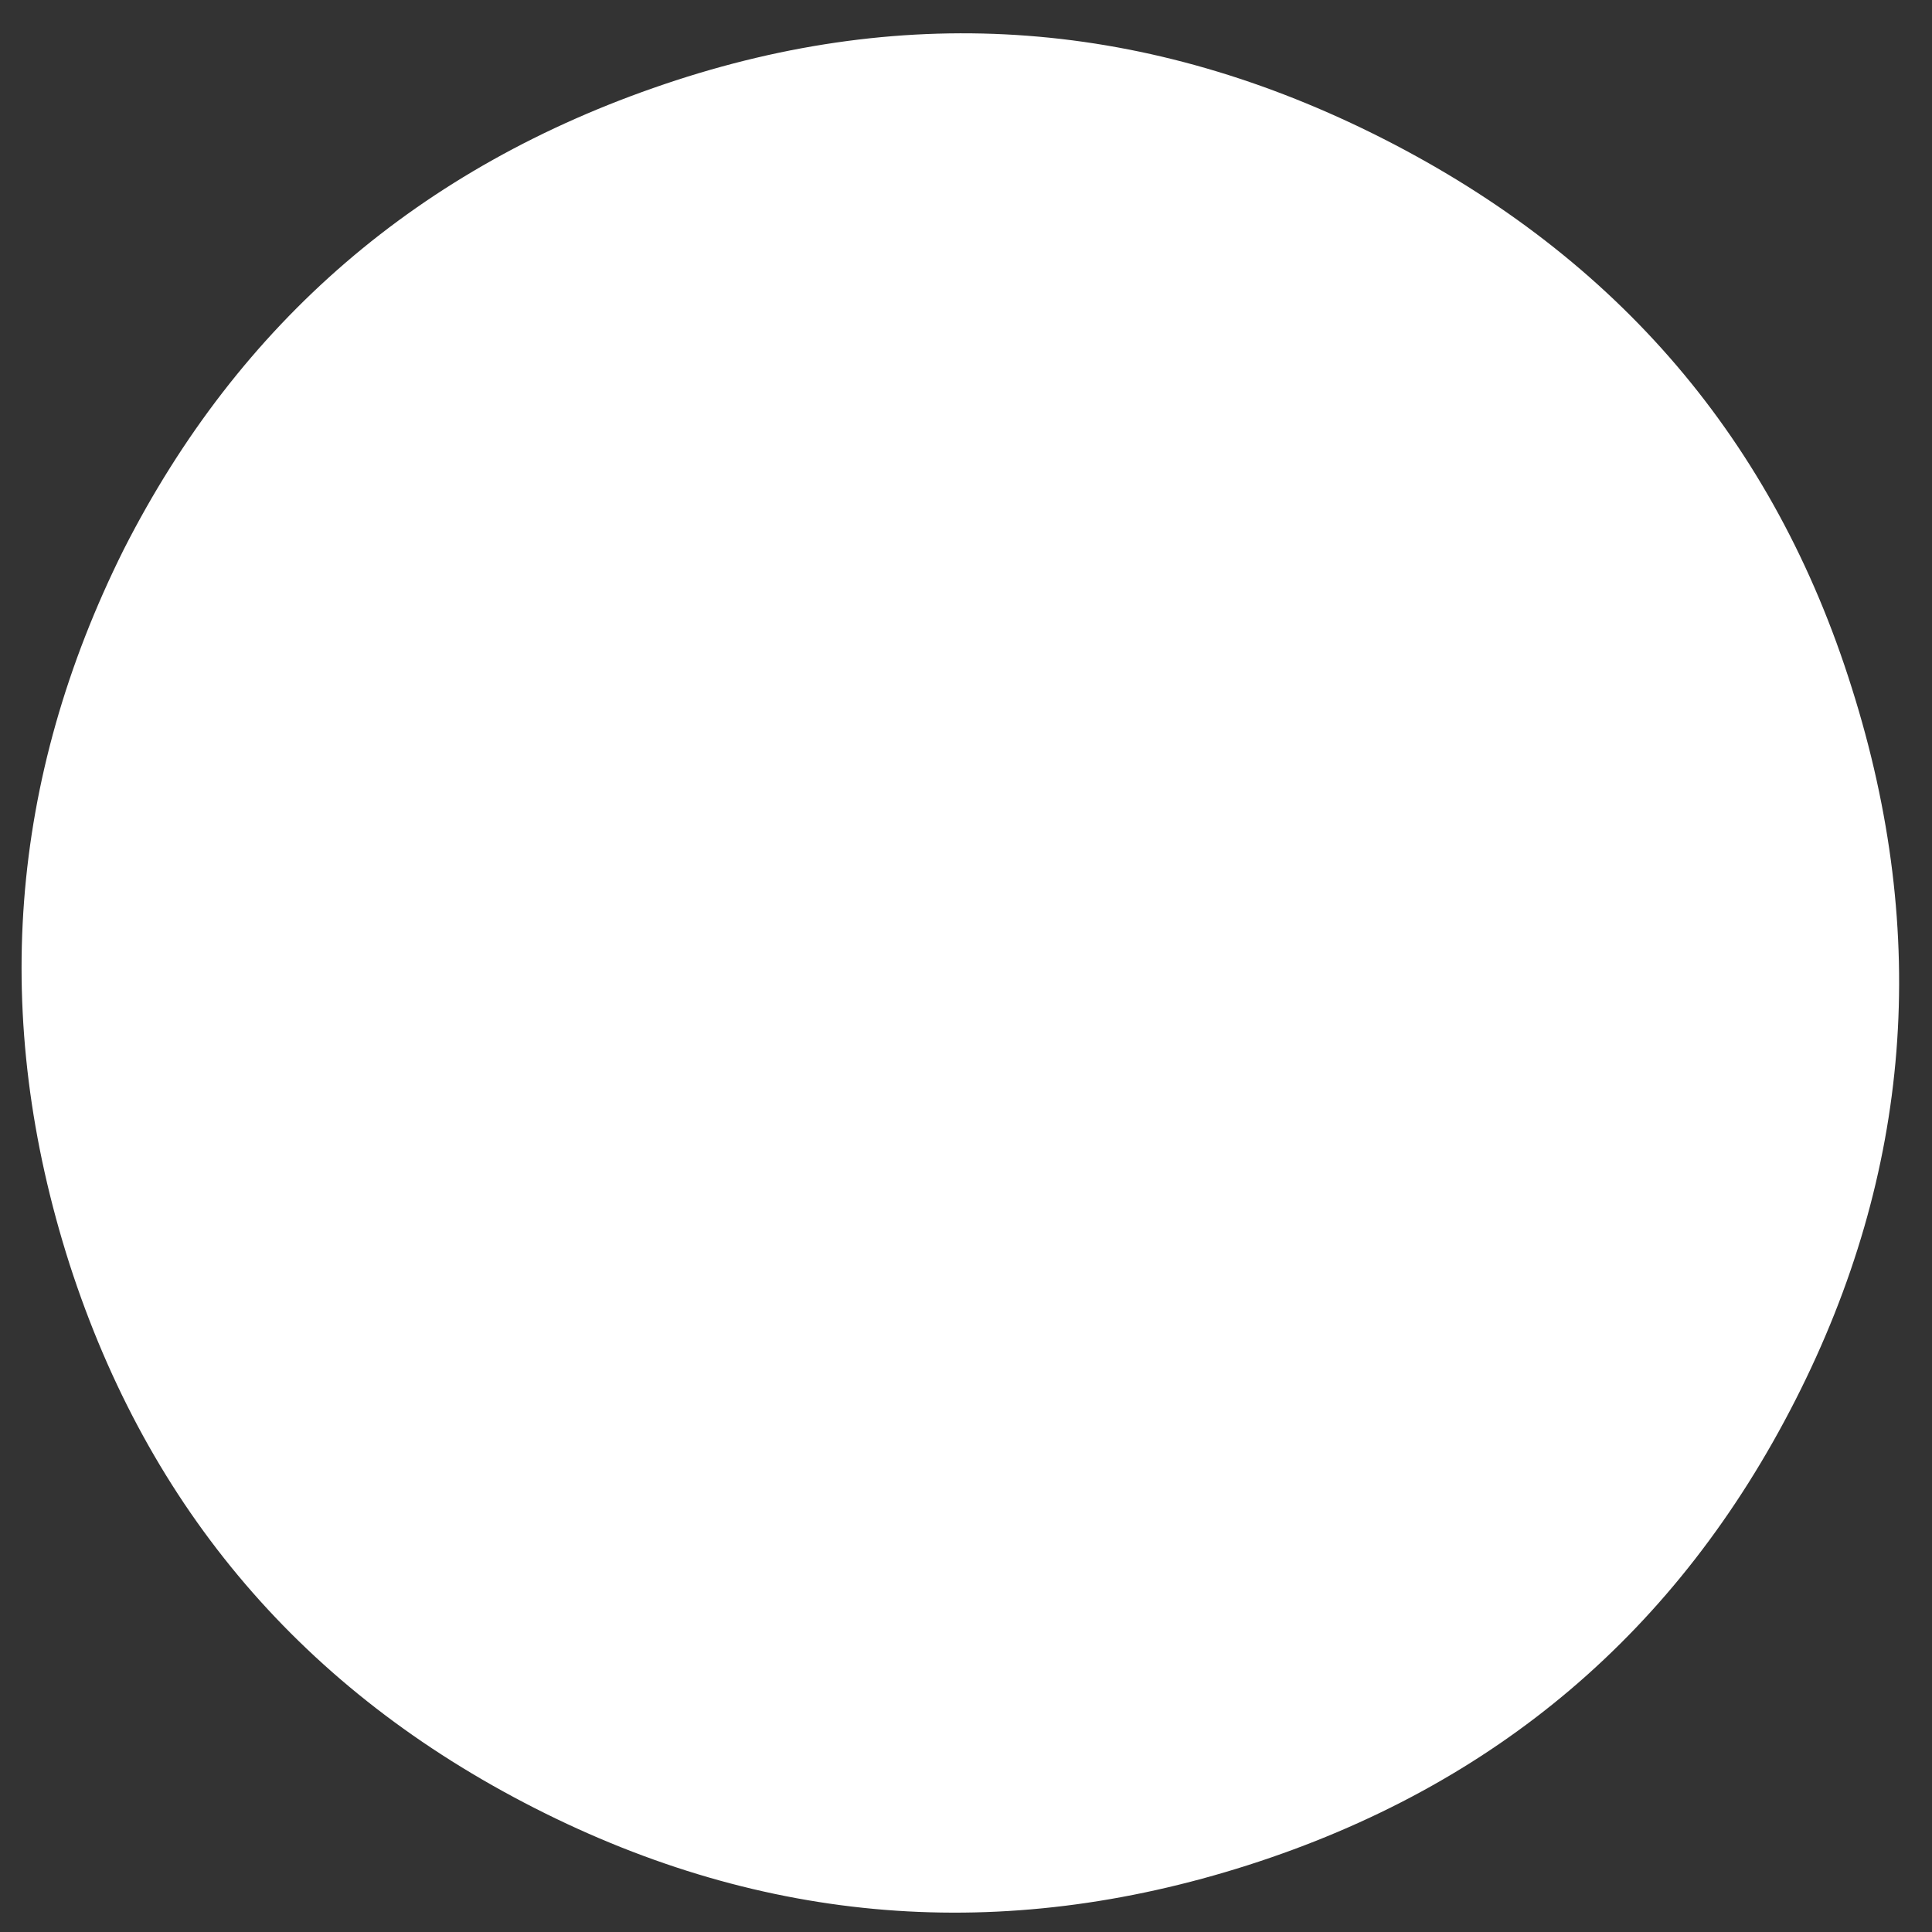 <?xml version="1.0" encoding="UTF-8"?> <svg xmlns="http://www.w3.org/2000/svg" width="35" height="35" viewBox="0 0 35 35" fill="none"><rect x="0" y="0" width="35" height="35" fill="#333333" stroke="none"/><path d="M32.529 25.357C30.401 29.544 27.094 32.354 22.611 33.788C18.152 35.213 13.845 34.87 9.691 32.758C5.505 30.629 2.694 27.343 1.26 22.901C-0.165 18.442 0.162 14.127 2.241 9.956C4.336 5.836 7.601 3.025 12.036 1.525C16.47 0.025 20.814 0.356 25.067 2.518C29.319 4.681 32.146 7.995 33.547 12.462C34.964 16.938 34.625 21.236 32.529 25.357Z" fill="white"></path></svg> 